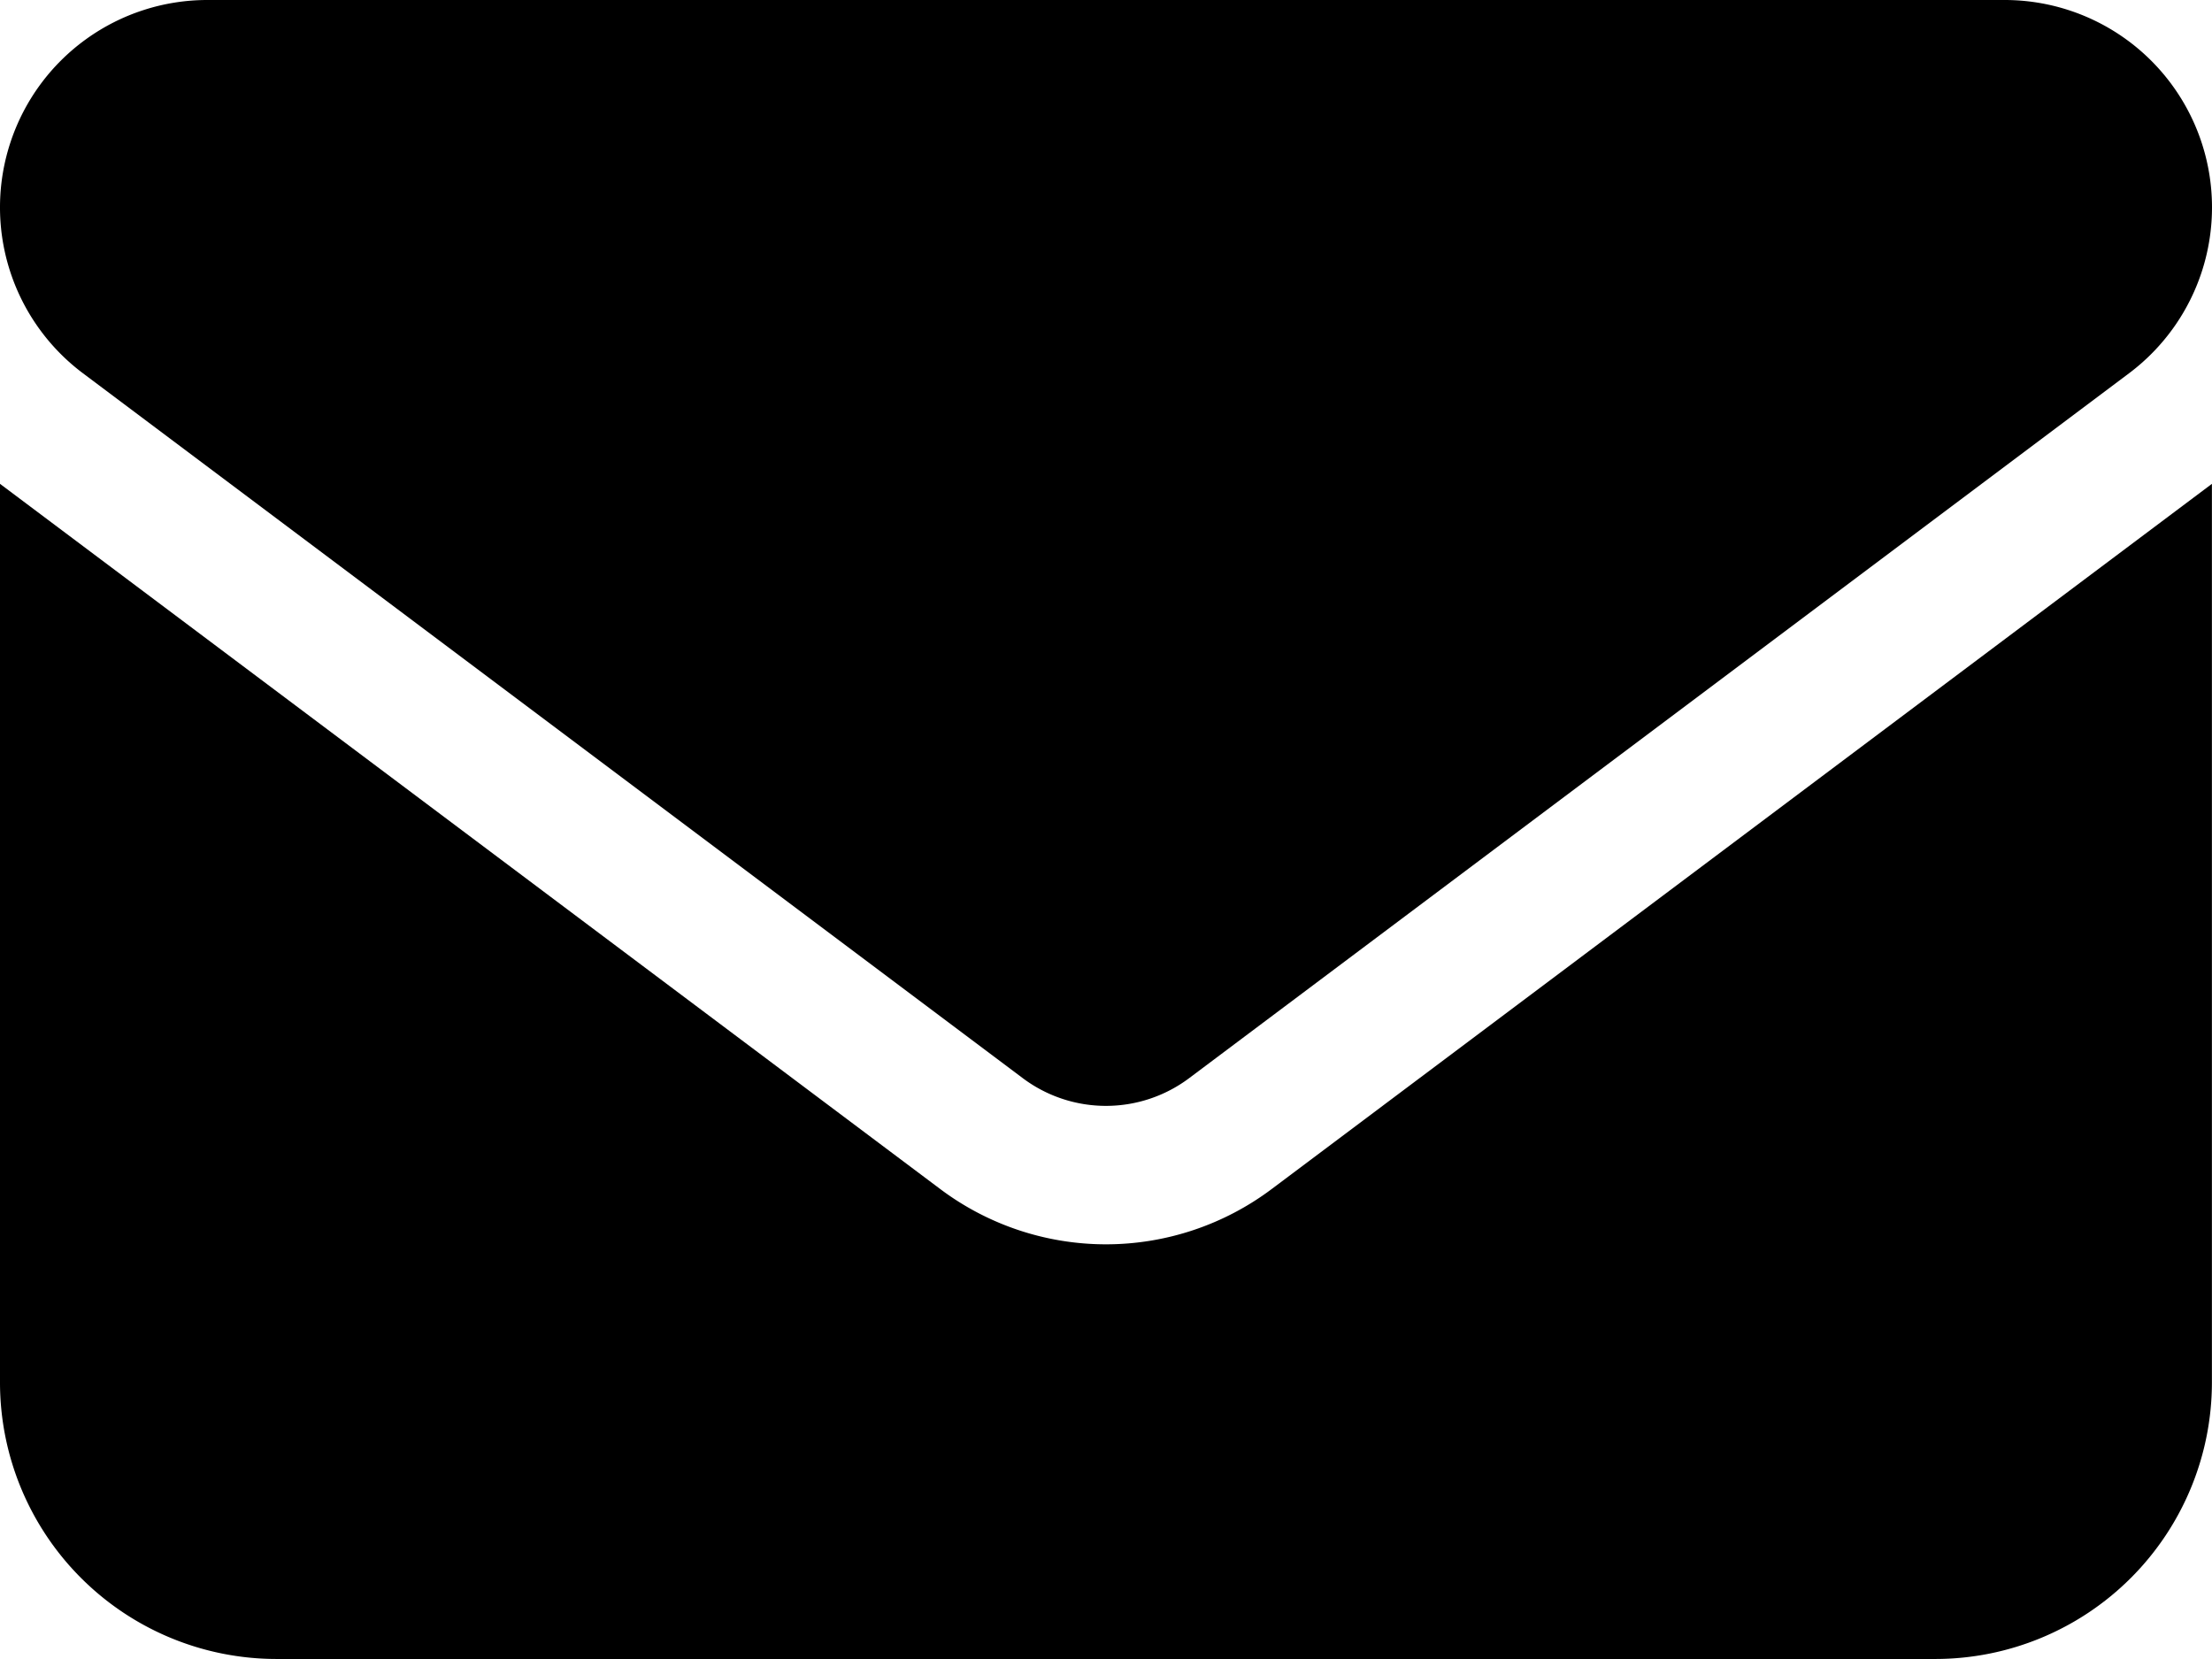 <?xml version="1.0" encoding="UTF-8"?>
<svg xmlns="http://www.w3.org/2000/svg" width="26.667" height="20" viewBox="0 0 26.667 20">
  <path id="envelope" d="M24.167,64a2.5,2.5,0,0,1,1.5,4.5L14.333,77a1.672,1.672,0,0,1-2,0L1,68.5A2.5,2.5,0,0,1,2.5,64ZM11.333,78.333a3.328,3.328,0,0,0,4,0l11.333-8.5V80.667A3.336,3.336,0,0,1,23.333,84h-20A3.335,3.335,0,0,1,0,80.667V69.833Z" transform="translate(0 -64)"></path>
</svg>
